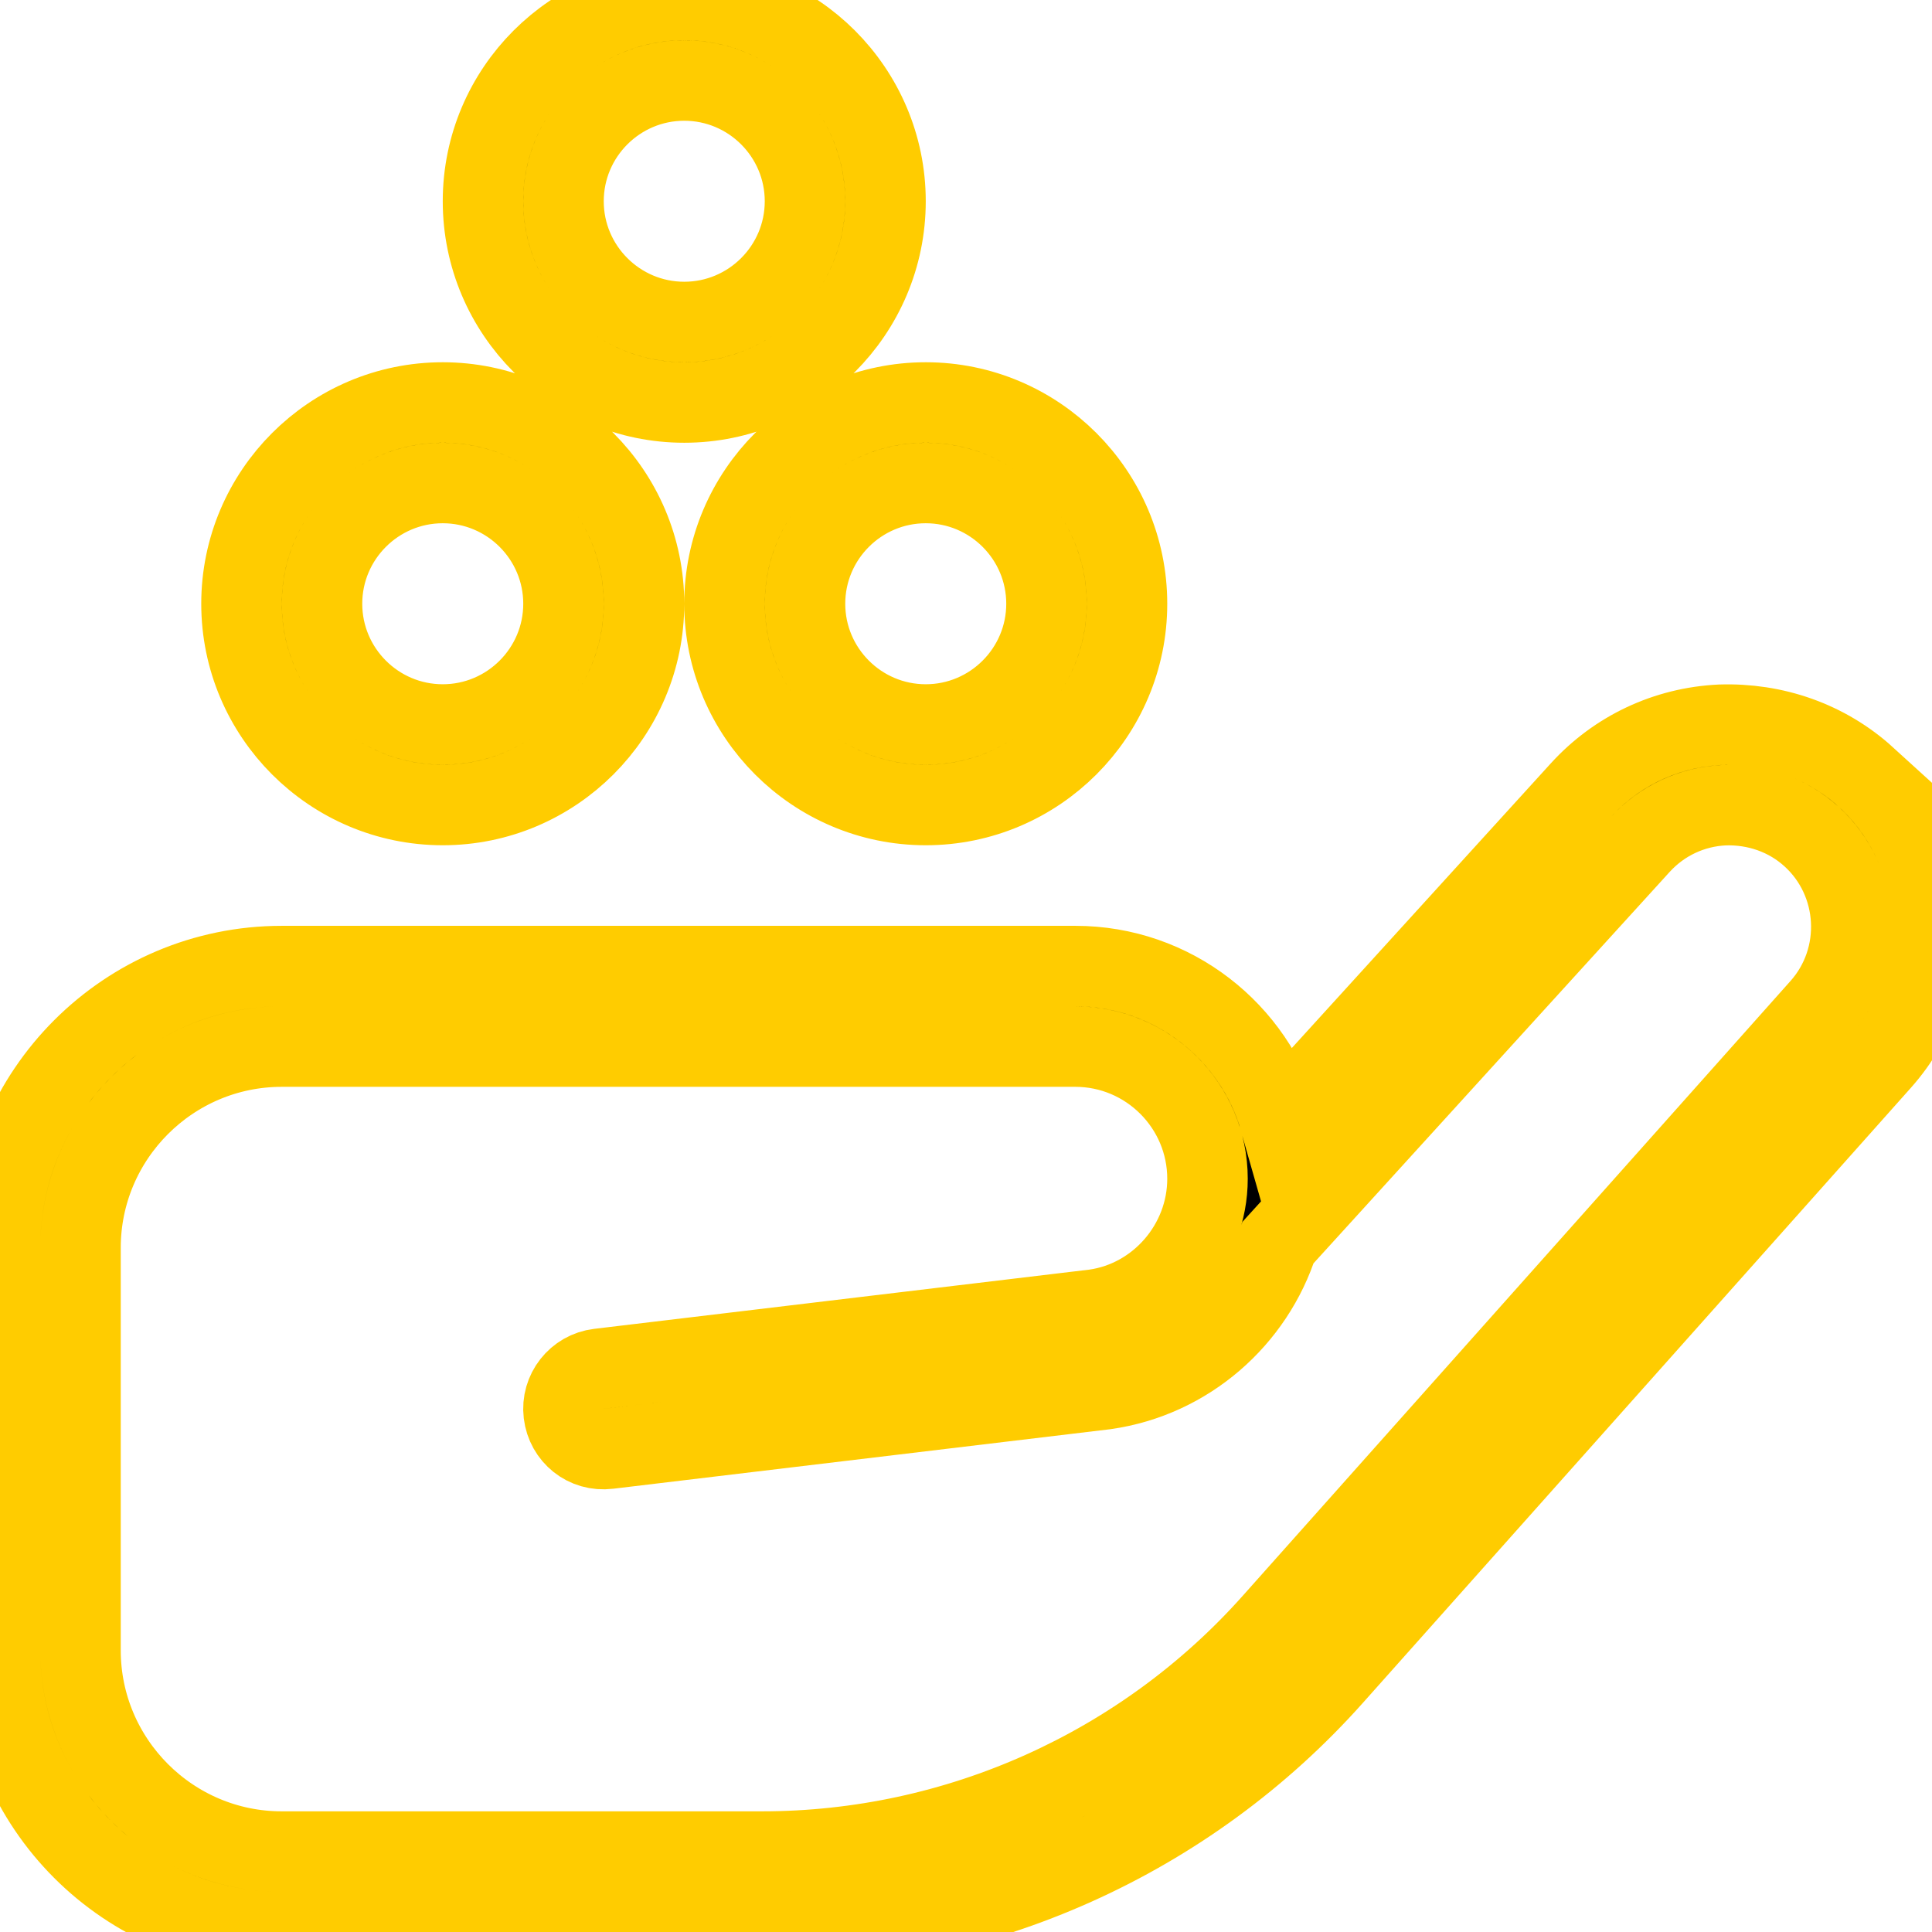 <?xml version="1.0" encoding="UTF-8"?>
<svg xmlns="http://www.w3.org/2000/svg" id="Layer_1" data-name="Layer 1" viewBox="0 0 24 24">
  <path d="m5.5,10c1.378,0,2.5-1.122,2.5-2.5s-1.122-2.5-2.5-2.5-2.5,1.122-2.5,2.5,1.122,2.5,2.5,2.5Zm0-4c.827,0,1.5.673,1.5,1.5s-.673,1.5-1.5,1.5-1.5-.673-1.5-1.5.673-1.5,1.5-1.5Zm3.5,1.5c0,1.378,1.122,2.5,2.5,2.5s2.5-1.122,2.5-2.5-1.122-2.5-2.5-2.5-2.5,1.122-2.5,2.5Zm2.5-1.5c.827,0,1.5.673,1.5,1.5s-.673,1.5-1.5,1.5-1.5-.673-1.5-1.5.673-1.5,1.5-1.5Zm-3-1c1.378,0,2.5-1.122,2.5-2.5s-1.122-2.5-2.5-2.5-2.5,1.122-2.5,2.5,1.122,2.5,2.5,2.5Zm0-4c.827,0,1.5.673,1.5,1.5s-.673,1.5-1.5,1.5-1.5-.673-1.5-1.5.673-1.5,1.5-1.5Zm14.681,8.655c-.497-.452-1.143-.674-1.809-.652-.67.032-1.288.322-1.739.818l-3.732,4.102c-.314-1.108-1.335-1.922-2.542-1.922H3.5c-1.93,0-3.5,1.57-3.5,3.5v5c0,1.93,1.57,3.5,3.5,3.5h5.965c2.707,0,5.292-1.159,7.093-3.181l6.806-7.639c.91-1.022.828-2.604-.184-3.526Zm-.563,2.861l-6.806,7.639c-1.611,1.809-3.924,2.846-6.346,2.846H3.5c-1.378,0-2.5-1.122-2.5-2.5v-5c0-1.378,1.122-2.5,2.5-2.5h9.858c.905,0,1.642.737,1.642,1.642,0,.812-.606,1.511-1.399,1.624l-6.161.737c-.274.033-.47.282-.437.556.033.273.273.472.556.437l6.172-.739c1.021-.146,1.845-.878,2.146-1.824l4.495-4.94c.272-.298.644-.473,1.047-.492.399-.013.79.12,1.088.393.608.555.658,1.506.11,2.122Z" stroke="#FFCC00"/>
</svg>
